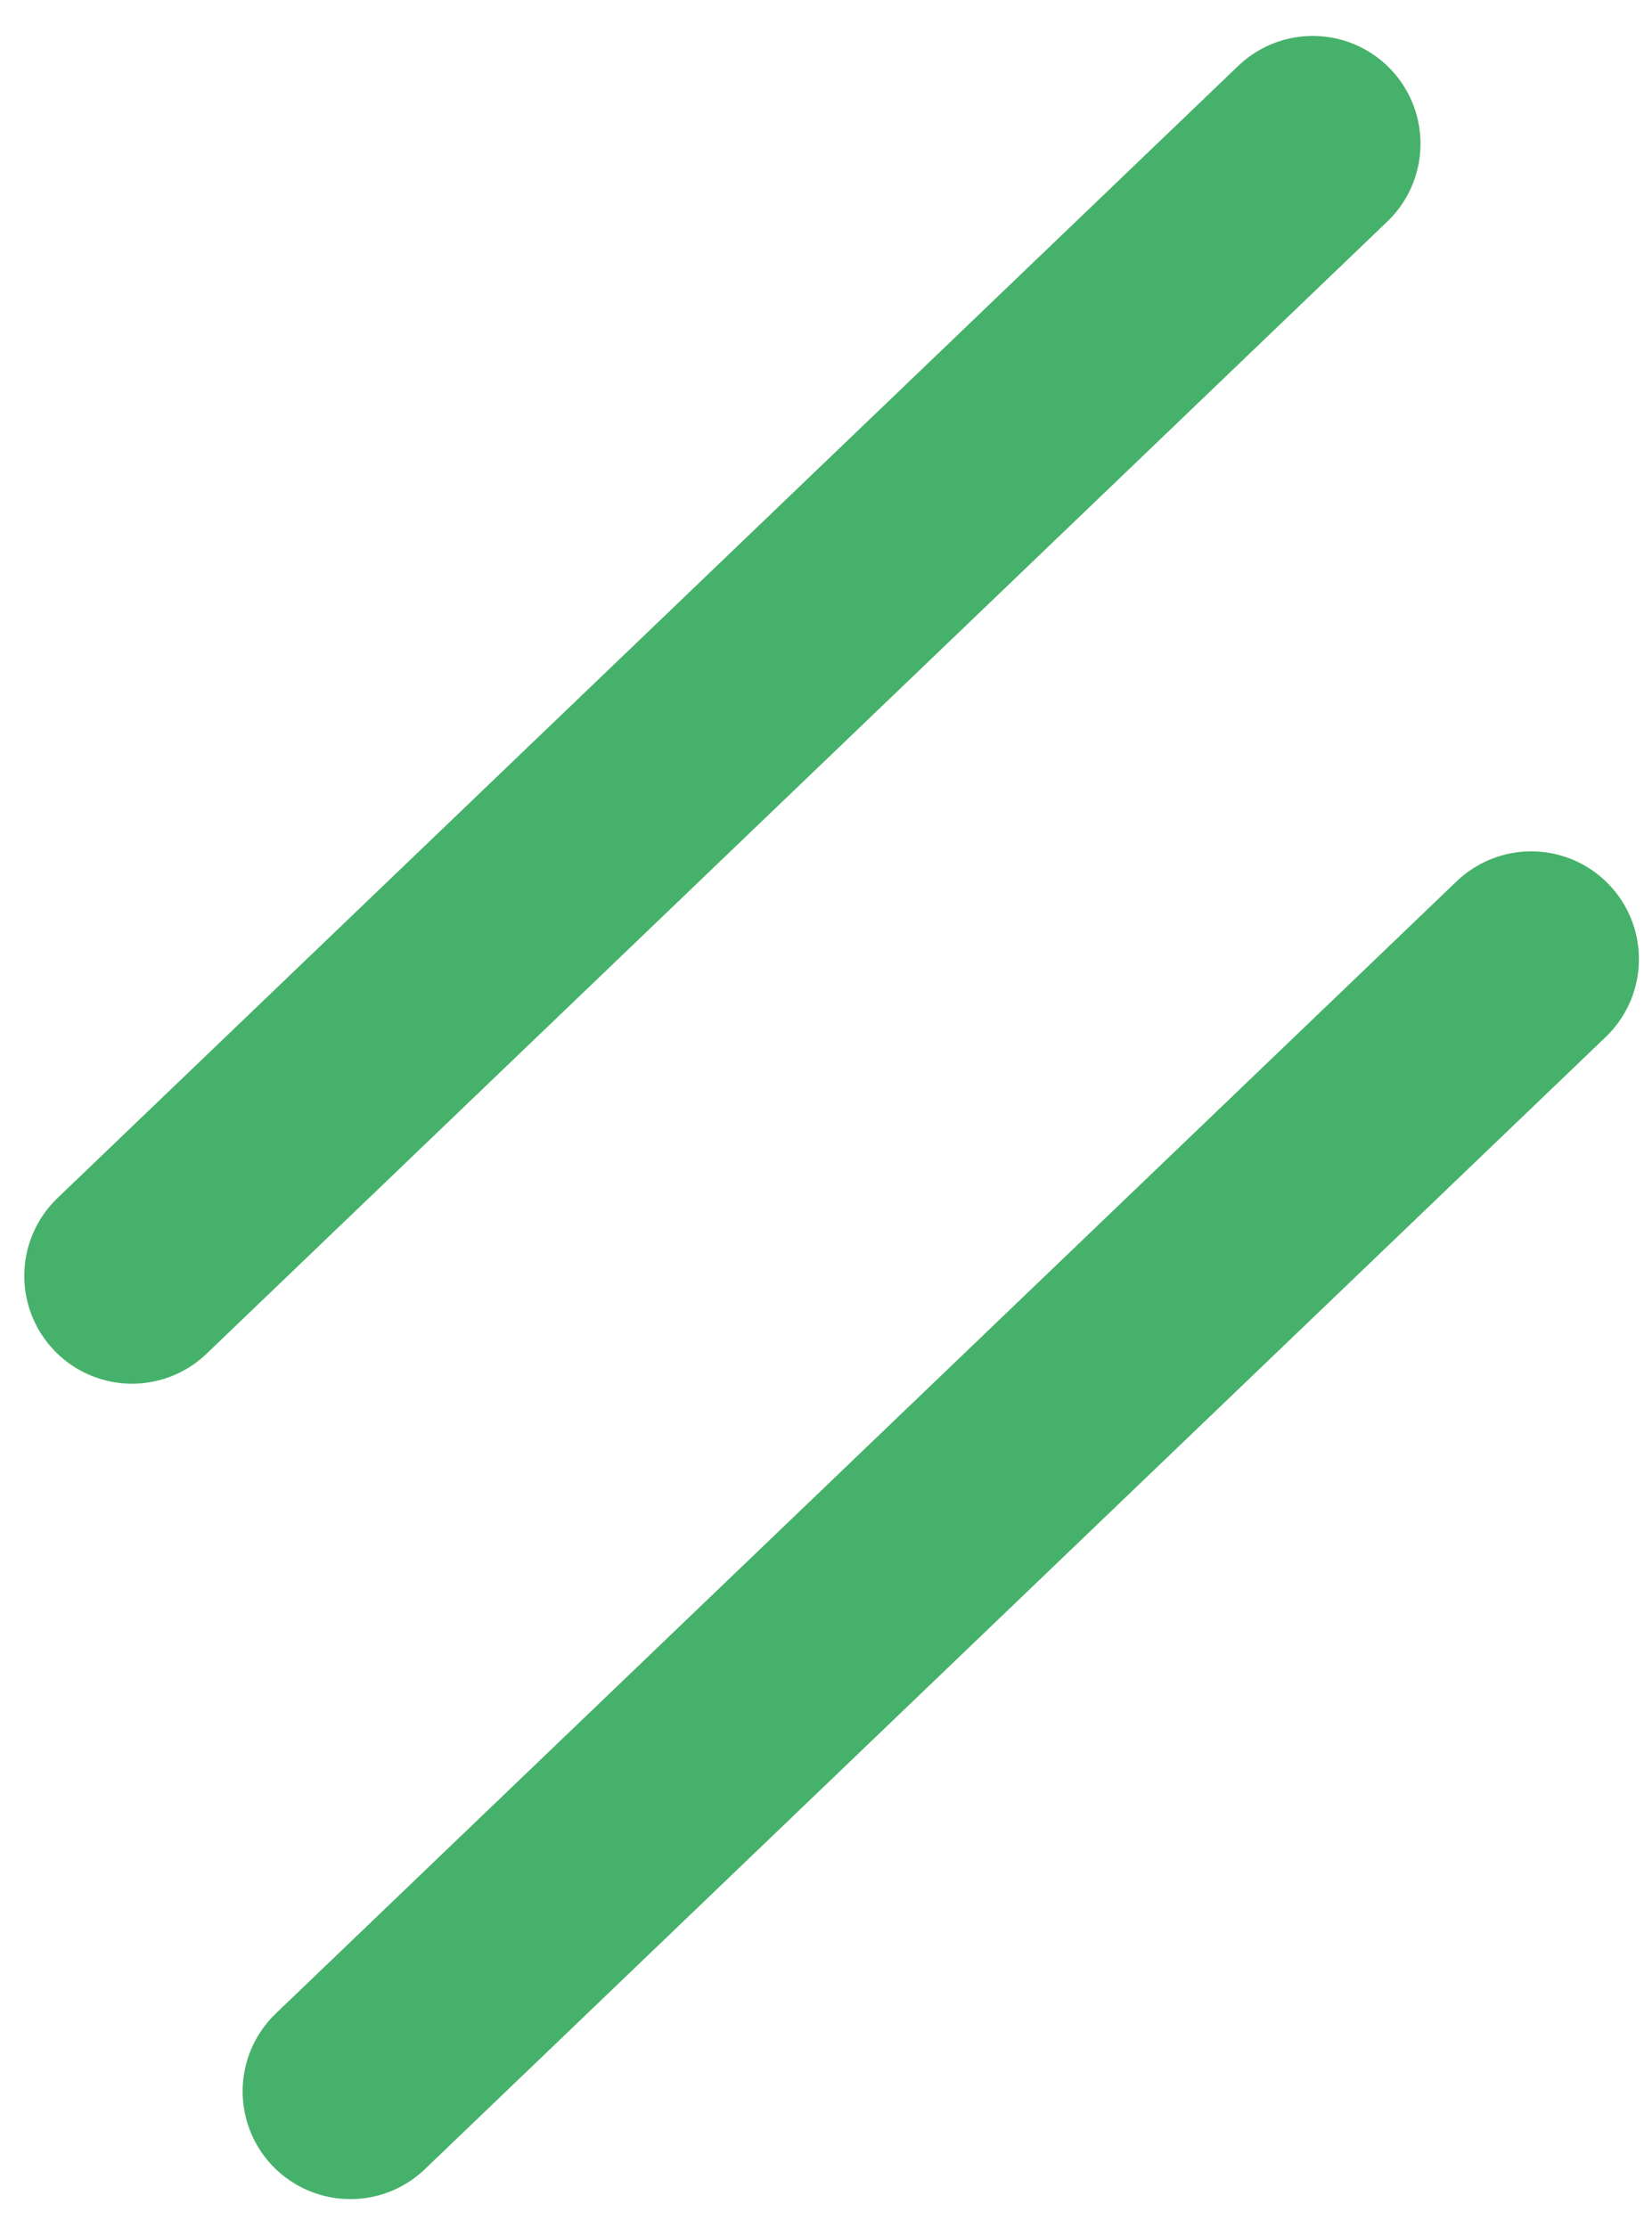 <?xml version="1.0" encoding="UTF-8"?> <svg xmlns="http://www.w3.org/2000/svg" width="23" height="31" viewBox="0 0 23 31" fill="none"> <path d="M18.277 2L1.838 17.755M21.318 13.347L4.878 29.102" stroke="#46B16A" stroke-width="3" stroke-linecap="round"></path> </svg> 